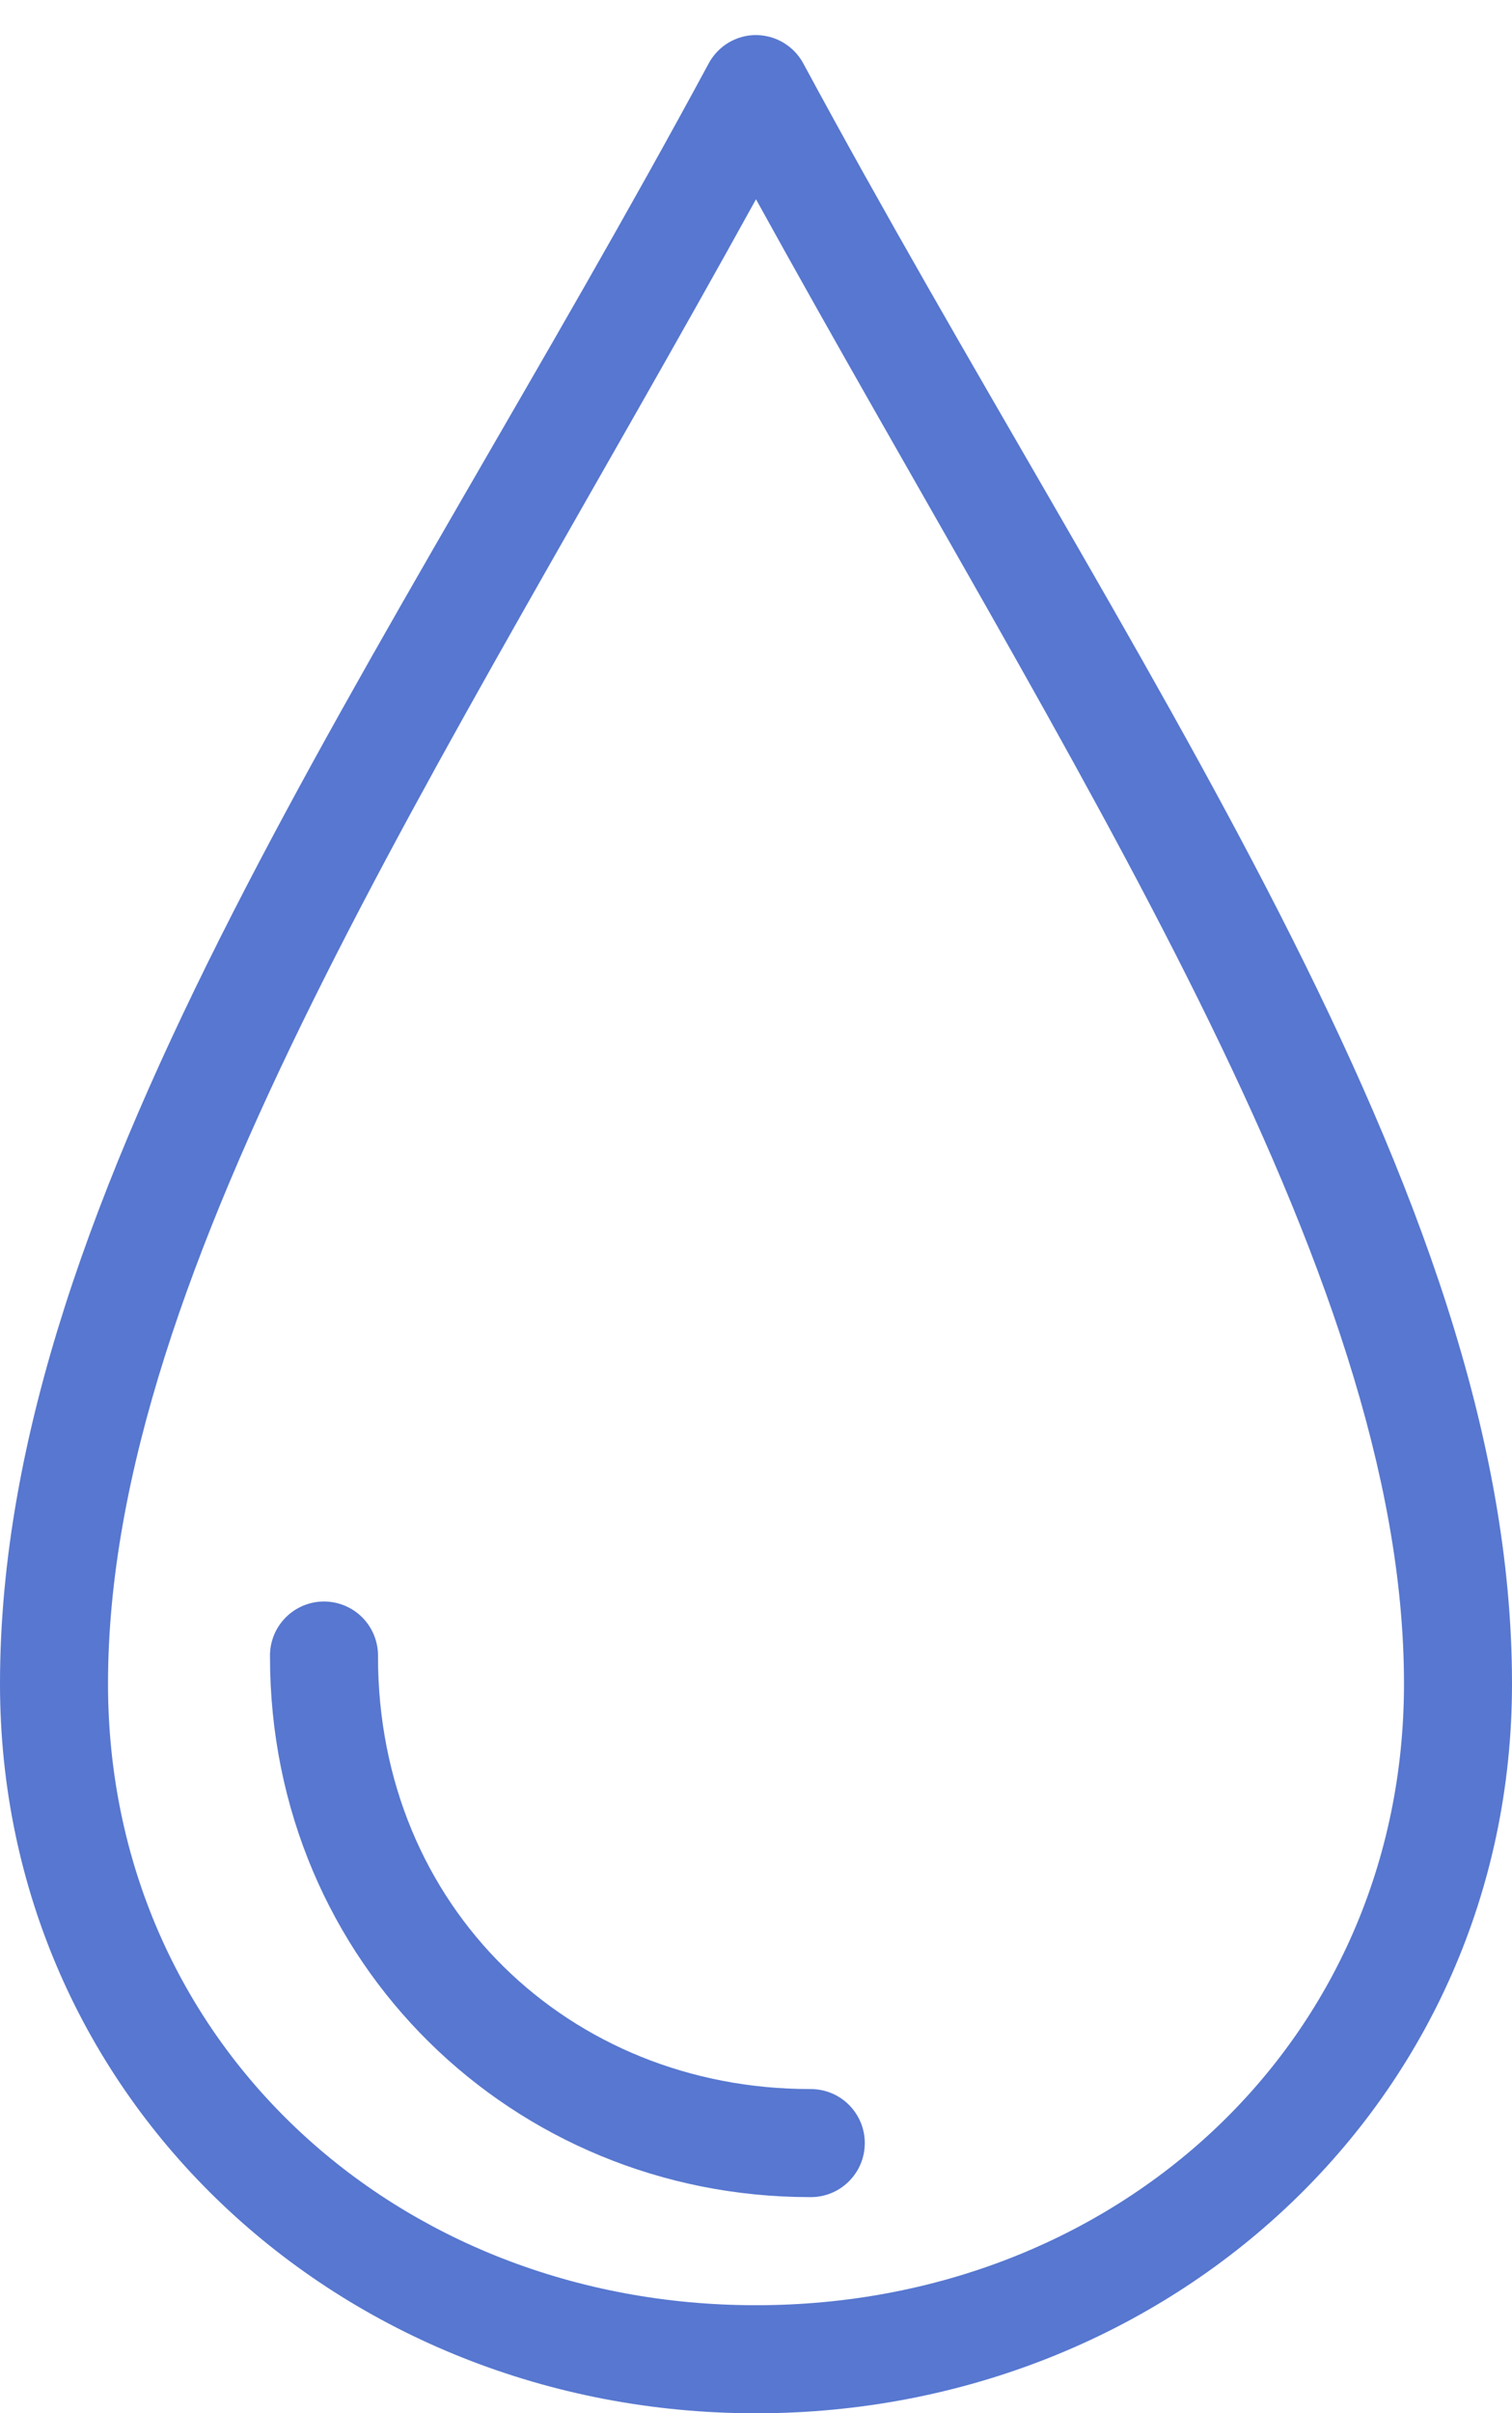 <?xml version="1.0" encoding="UTF-8"?> <svg xmlns="http://www.w3.org/2000/svg" width="37" height="59" viewBox="0 0 37 59" fill="none"> <path d="M18.335 0.867C18.128 0.894 17.93 0.97 17.757 1.088C17.585 1.207 17.443 1.365 17.344 1.548C9.377 16.303 0 29.036 0 41.164C0 51.342 8.358 59 18.5 59C28.642 59 37 51.342 37 41.164C37 29.036 27.623 16.303 19.656 1.548C19.53 1.315 19.336 1.126 19.1 1.004C18.865 0.883 18.598 0.835 18.335 0.867ZM18.5 4.872C26.241 18.895 34.357 30.961 34.357 41.164C34.357 49.91 27.332 56.358 18.5 56.358C9.668 56.358 2.643 49.91 2.643 41.164C2.643 30.961 10.759 18.895 18.5 4.872ZM7.784 39.161C7.456 39.198 7.153 39.355 6.935 39.604C6.717 39.852 6.6 40.173 6.607 40.503C6.607 48.004 12.572 53.715 19.821 53.715C19.997 53.718 20.171 53.686 20.333 53.62C20.496 53.555 20.644 53.458 20.768 53.335C20.893 53.212 20.992 53.066 21.06 52.904C21.128 52.743 21.162 52.569 21.162 52.394C21.162 52.219 21.128 52.046 21.06 51.884C20.992 51.723 20.893 51.576 20.768 51.453C20.644 51.33 20.496 51.233 20.333 51.168C20.171 51.103 19.997 51.071 19.821 51.073C13.934 51.073 9.25 46.628 9.25 40.503C9.254 40.315 9.218 40.129 9.144 39.956C9.07 39.783 8.96 39.627 8.821 39.5C8.682 39.373 8.518 39.277 8.339 39.219C8.16 39.16 7.971 39.141 7.784 39.161Z" fill="#5777D0"></path> </svg> 
